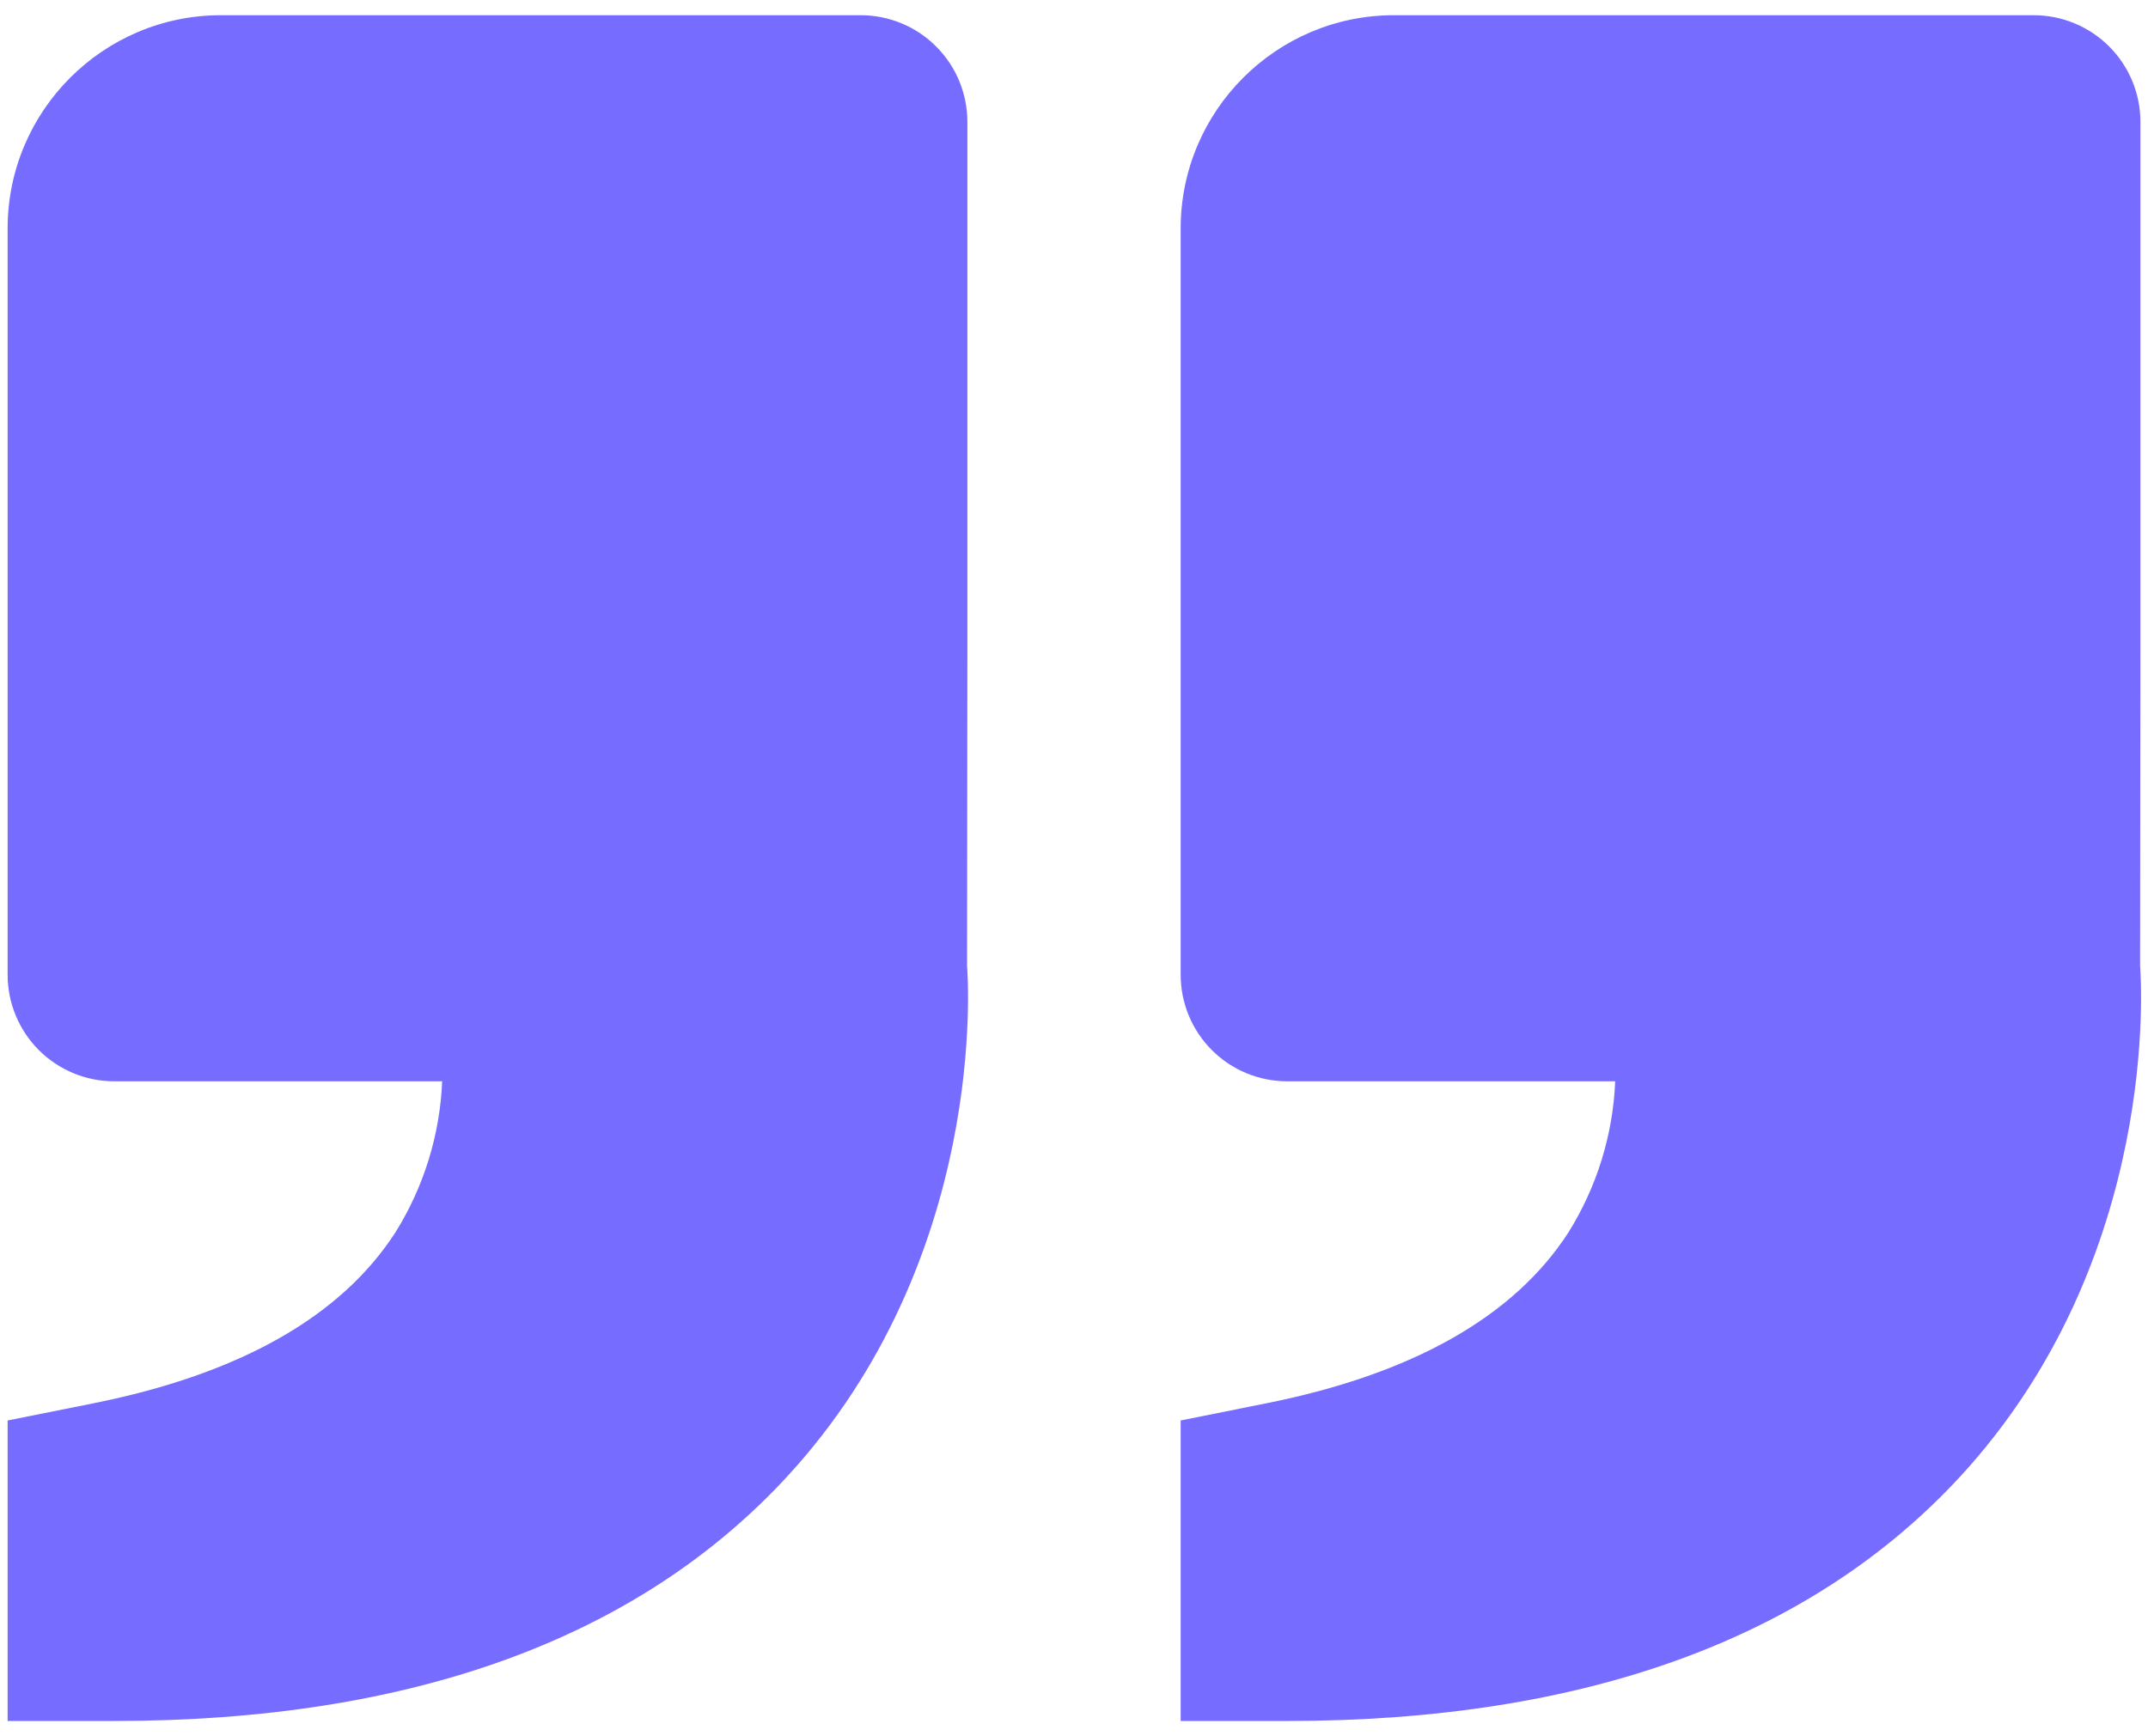 <svg width="47" height="38" viewBox="0 0 47 38" fill="none" xmlns="http://www.w3.org/2000/svg">
<path d="M42.888 32.319C39.614 35.867 34.66 37.666 28.167 37.666H25.834V31.089L27.709 30.713C30.906 30.074 33.13 28.816 34.32 26.971C34.941 25.976 35.293 24.838 35.342 23.666H28.167C27.548 23.666 26.954 23.421 26.517 22.983C26.079 22.546 25.834 21.952 25.834 21.333V5C25.834 2.426 27.927 0.333 30.5 0.333H44.5C45.119 0.333 45.712 0.579 46.15 1.017C46.588 1.454 46.834 2.048 46.834 2.667V14.333L46.827 21.144C46.847 21.403 47.291 27.54 42.888 32.319ZM4.833 0.333H18.834C19.452 0.333 20.046 0.579 20.483 1.017C20.921 1.454 21.167 2.048 21.167 2.667V14.333L21.16 21.144C21.181 21.403 21.624 27.54 17.221 32.319C13.947 35.867 8.994 37.666 2.5 37.666H0.167V31.089L2.043 30.713C5.239 30.074 7.463 28.816 8.653 26.971C9.274 25.976 9.626 24.838 9.675 23.666H2.5C1.881 23.666 1.288 23.421 0.85 22.983C0.413 22.546 0.167 21.952 0.167 21.333V5C0.167 2.426 2.26 0.333 4.833 0.333Z" fill="#766CFF"/>
</svg>
